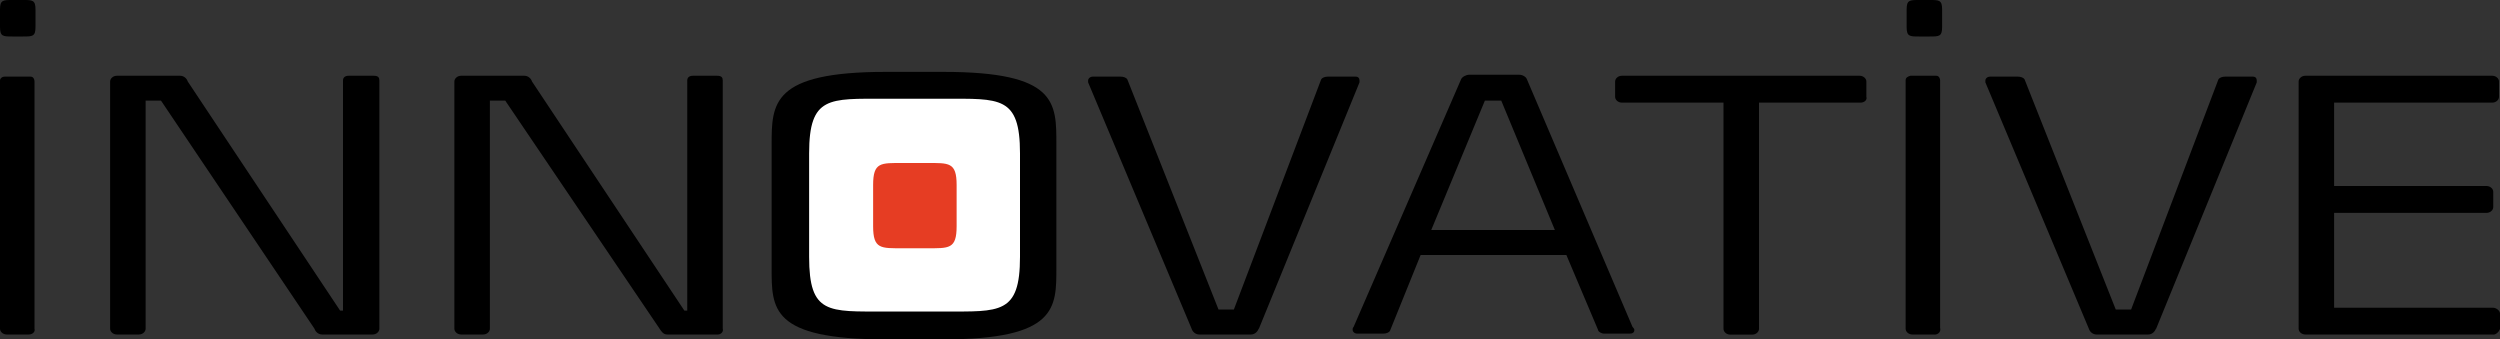 <?xml version="1.0" encoding="UTF-8"?>
<svg id="Layer_2" data-name="Layer 2" xmlns="http://www.w3.org/2000/svg" viewBox="0 0 200 27.15">
  <rect x="0" y="0" width="200" height="27.15" fill="#333333" stroke="none"/>
  <defs>
    <style>
      .cls-1 {
        fill: #fff;
      }

      .cls-2 {
        fill: #e63d23;
      }
    </style>
  </defs>
  <g id="Layer_42" data-name="Layer 42">
    <path d="m75.46,5.75h-4.6c-9.13,0-9.13,2.53-9.13,5.83v9.82c0,3.3-.08,5.75,9.13,5.75h4.6c9.13,0,9.05-2.53,9.05-5.75v-9.82c0-3.37.08-5.83-9.05-5.83Z"/>
    <path class="cls-1" d="m75.54,7.9h-4.75c-4.45,0-6.06-.23-6.06,4.37v8.28c0,4.6,1.53,4.37,6.06,4.37h4.75c4.45,0,6.06.23,6.06-4.37v-8.28c0-4.6-1.61-4.37-6.06-4.37Z"/>
    <path class="cls-2" d="m76.53,18.1c0,1.84-.61,1.76-2.38,1.76h-1.92c-1.76,0-2.38.08-2.38-1.76v-3.3c0-1.84.61-1.76,2.38-1.76h1.92c1.76,0,2.38-.08,2.38,1.76v3.3Z"/>
    <path d="m2.84,2.15c0,.77-.23.77-1,.77h-.84c-.77,0-1,0-1-.77V.77c0-.77.23-.77,1-.77h.84c.77,0,1,0,1,.77v1.38Z"/>
    <path d="m2.3,26.76H.54c-.31,0-.54-.23-.54-.46V6.44c0-.15.15-.31.38-.31h2.07c.23,0,.31.23.31.38v19.79c.08.23-.15.46-.46.46Z"/>
    <path d="m155.37,2.15c0,.77-.23.77-1,.77h-.84c-.77,0-1,0-1-.77V.77c0-.77.23-.77,1-.77h.84c.77,0,1,0,1,.77v1.38Z"/>
    <path d="m154.75,26.76h-1.76c-.31,0-.54-.23-.54-.46V6.44c0-.23.15-.31.38-.38h2.07c.23,0,.31.23.31.38v19.79c.08.31-.15.54-.46.54Z"/>
    <path d="m29.83,26.76h-4.06c-.31,0-.54-.23-.61-.46L12.88,8.05h-1.23v18.25c0,.23-.23.46-.54.46h-1.76c-.31,0-.54-.23-.54-.46V6.52c0-.23.23-.46.54-.46h5.06c.31,0,.54.23.61.46l12.19,18.33h.23V6.44c0-.23.15-.38.46-.38h1.99c.38,0,.46.15.46.38v19.86c0,.23-.23.46-.54.46Z"/>
    <path d="m57.44,26.76h-4.06c-.31,0-.46-.23-.61-.46l-12.35-18.25h-1.23v18.25c0,.23-.23.46-.54.46h-1.76c-.31,0-.54-.23-.54-.46V6.52c0-.23.23-.46.54-.46h5.06c.31,0,.54.23.61.46l12.19,18.33h.23V6.44c0-.23.15-.38.46-.38h1.92c.38,0,.46.15.46.38v19.86c.08.23-.15.46-.38.46Z"/>
    <path d="m100.69,26.3c-.08.23-.31.46-.61.46h-4.14c-.31,0-.54-.23-.61-.46l-8.28-19.71v-.15c0-.15.15-.31.38-.31h2.22c.23,0,.46.08.54.23l7.29,18.4h1.23l6.98-18.4c.08-.15.31-.23.54-.23h2.22c.23,0,.31.15.31.31v.15l-8.05,19.71Z"/>
    <path d="m130.75,26.38c0,.23-.15.31-.38.31h-2.07c-.15,0-.46-.15-.46-.31l-2.53-5.98h-11.66l-2.45,6.06c-.08.15-.31.23-.54.23h-2.07c-.23,0-.38-.15-.38-.31,0-.08,0-.15.08-.23l8.59-19.79c.08-.23.46-.38.61-.38h4.06c.23,0,.54.15.61.38l8.44,19.79c.15.15.15.23.15.23Zm-10.66-18.33h-1.3l-4.29,10.35h9.89l-4.29-10.35Z"/>
    <path d="m148.85,8.21h-8.13v18.1c0,.23-.23.46-.54.46h-1.76c-.31,0-.54-.23-.54-.46V8.21h-8.13c-.31,0-.54-.23-.54-.46v-1.23c0-.23.23-.46.54-.46h19.02c.31,0,.54.23.54.46v1.23c.08.23-.15.46-.46.46Z"/>
    <path d="m172.47,26.3c-.08.23-.31.46-.61.46h-4.14c-.31,0-.54-.23-.61-.46l-8.28-19.71v-.15c0-.15.15-.31.38-.31h2.22c.23,0,.46.08.54.23l7.29,18.4h1.23l6.98-18.4c.08-.15.31-.23.54-.23h2.22c.23,0,.31.15.31.31v.15l-8.05,19.71Z"/>
    <path d="m199.46,26.76h-15.03c-.31,0-.54-.23-.54-.46V6.52c0-.23.23-.46.54-.46h14.95c.31,0,.54.23.54.46v1.23c0,.23-.23.46-.54.46h-12.65v6.67h12.19c.31,0,.54.23.54.46v1.23c0,.23-.23.46-.54.46h-12.19v7.59h12.73c.23,0,.54.23.54.46v1.23c-.08.23-.31.46-.54.46Z"/>
  </g>
</svg>